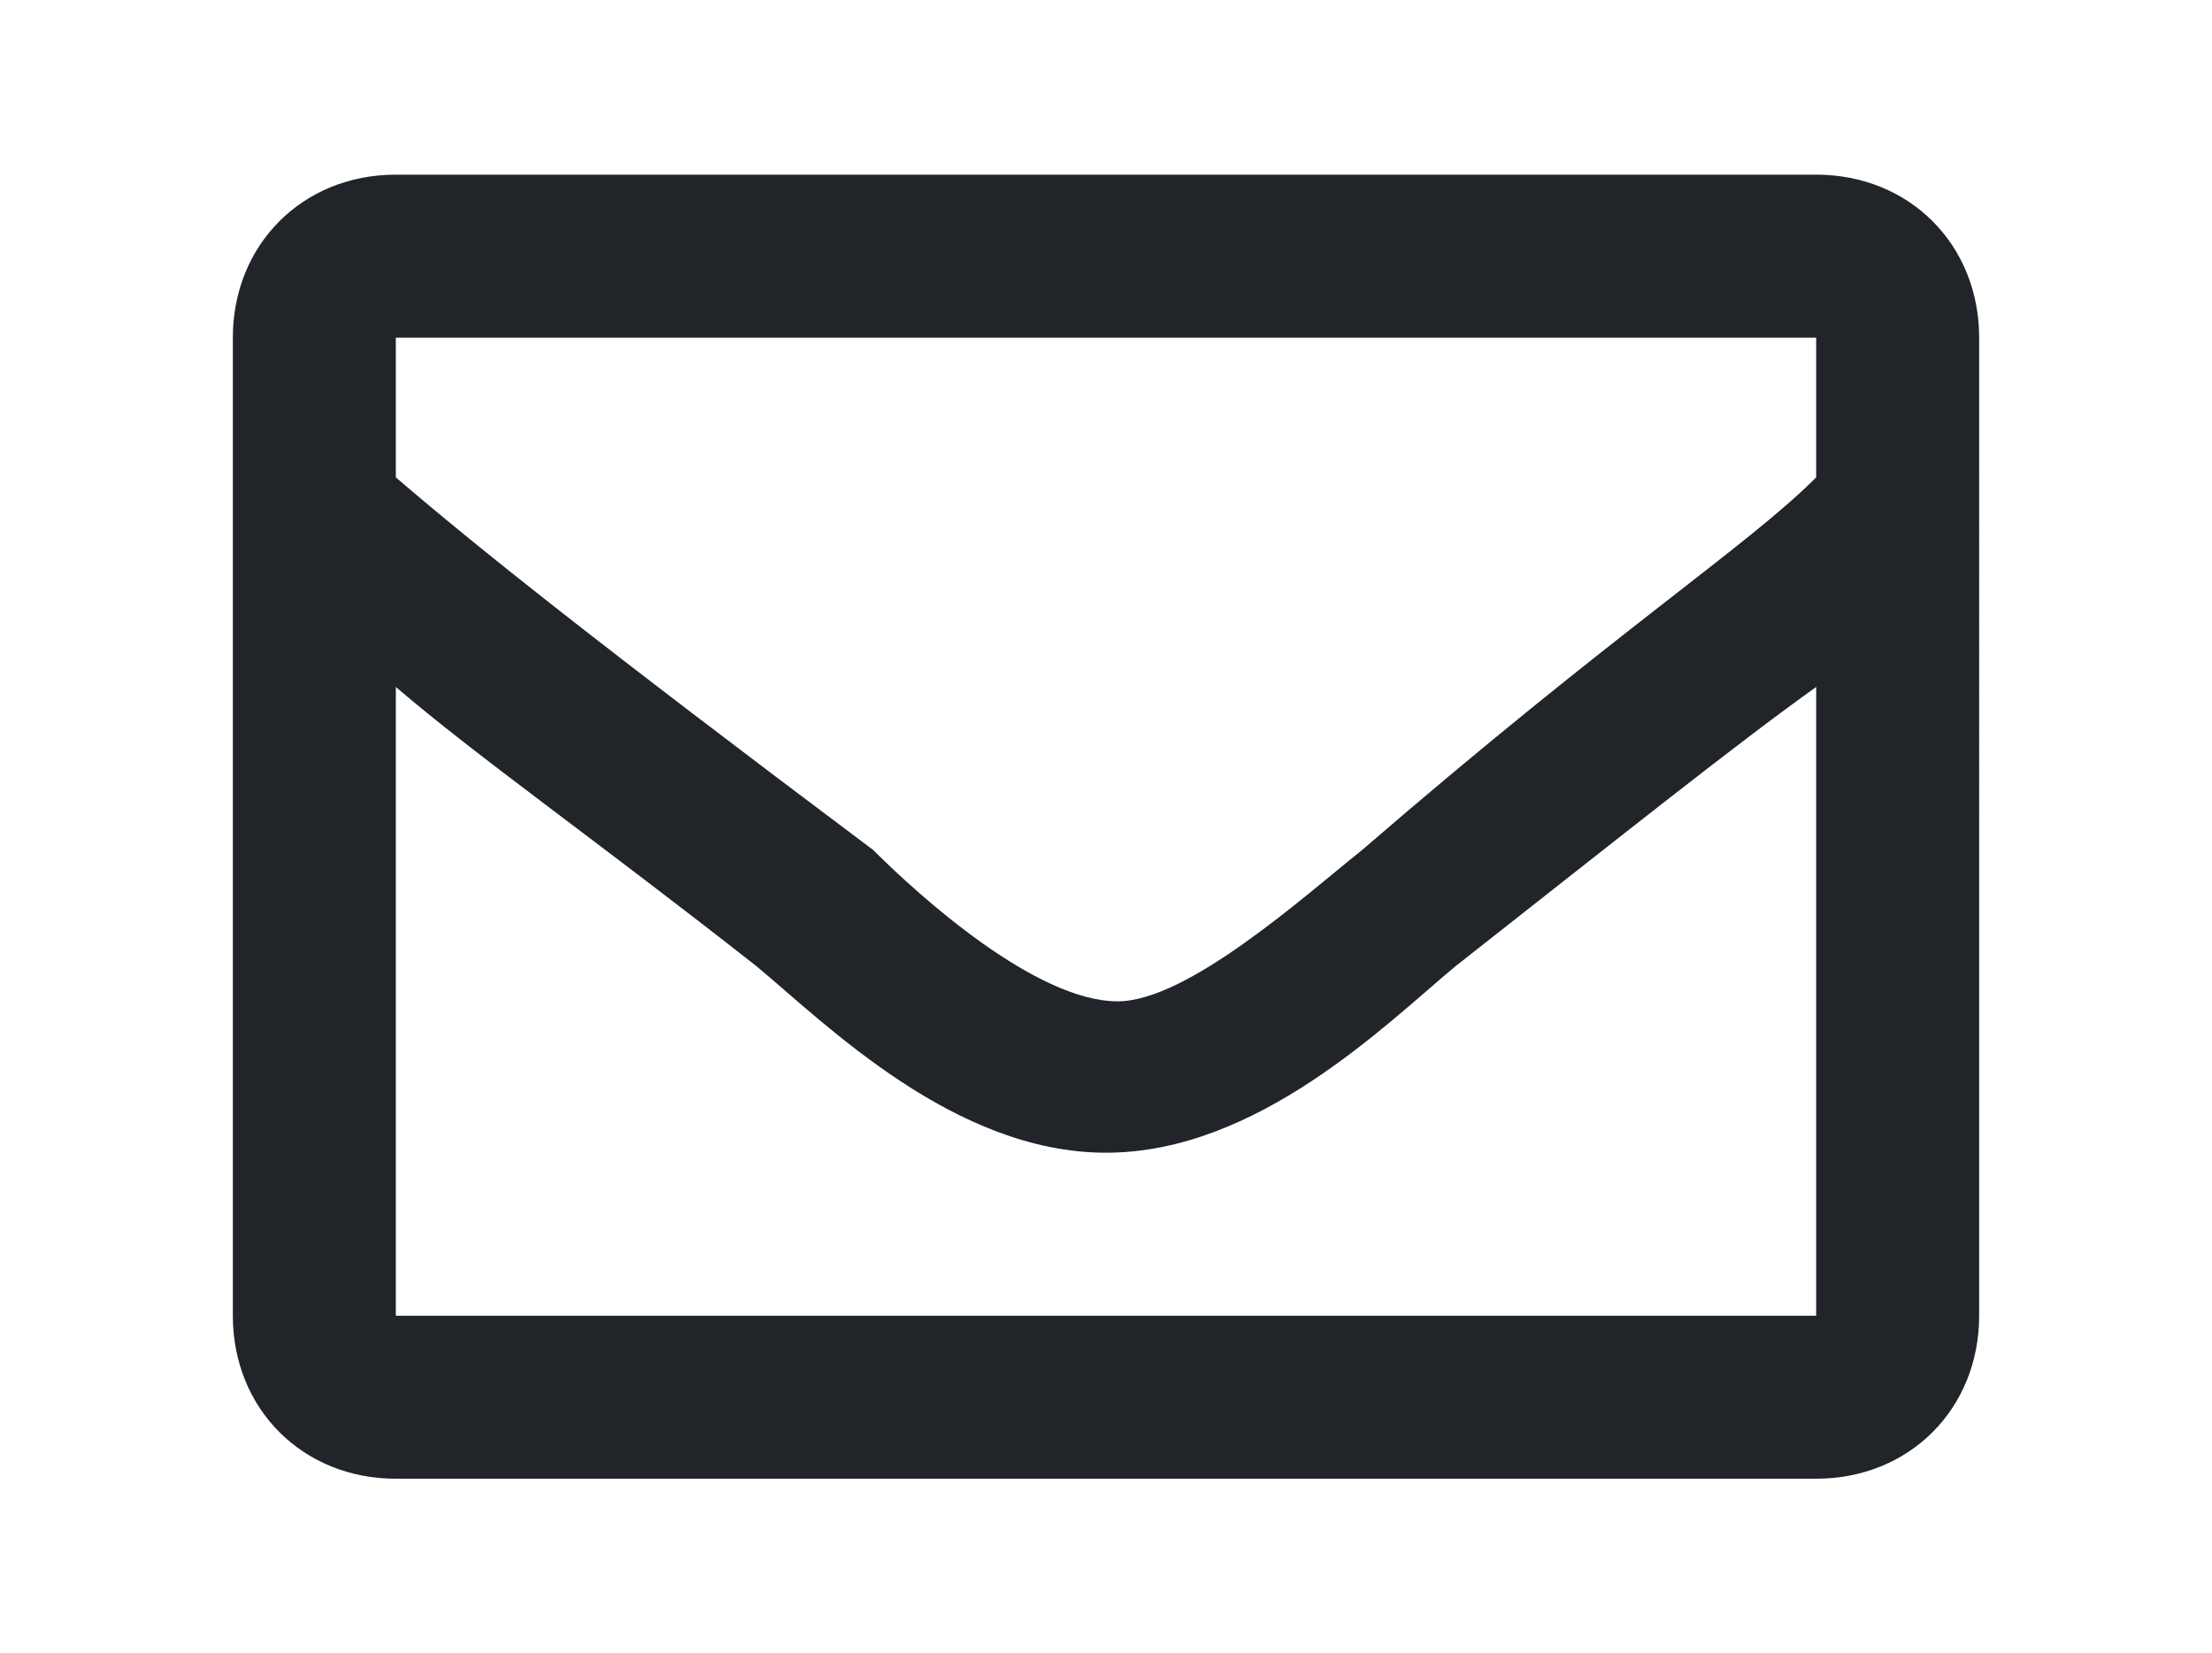<?xml version="1.0" encoding="utf-8"?>
<!-- Generator: Adobe Illustrator 22.1.0, SVG Export Plug-In . SVG Version: 6.00 Build 0)  -->
<svg version="1.1" id="Layer_1" focusable="false" xmlns="http://www.w3.org/2000/svg" xmlns:xlink="http://www.w3.org/1999/xlink"
	 x="0px" y="0px" width="19px" height="14.2px" viewBox="0 0 19 14.2" style="enable-background:new 0 0 19 14.2;"
	 xml:space="preserve">
<style type="text/css">
	.st0{fill:#212529;}
</style>
<path class="st0" d="M15.6,1.5H3.4C2.6,1.5,2,2.1,2,2.9v8.4c0,0.8,0.6,1.4,1.4,1.4h12.2c0.8,0,1.4-0.6,1.4-1.4V2.9
	C17,2.1,16.4,1.5,15.6,1.5z M15.6,2.9v1.2c-0.6,0.6-1.7,1.3-3.9,3.2c-0.5,0.4-1.5,1.3-2.1,1.3c-0.7,0-1.7-0.9-2.1-1.3
	C5.1,5.5,4.1,4.7,3.4,4.1V2.9H15.6z M3.4,11.4V5.9c0.7,0.6,1.7,1.3,3.1,2.4c0.6,0.5,1.7,1.6,3,1.6s2.4-1.1,3-1.6
	c1.4-1.1,2.4-1.9,3.1-2.4v5.4H3.4z"/>
</svg>
